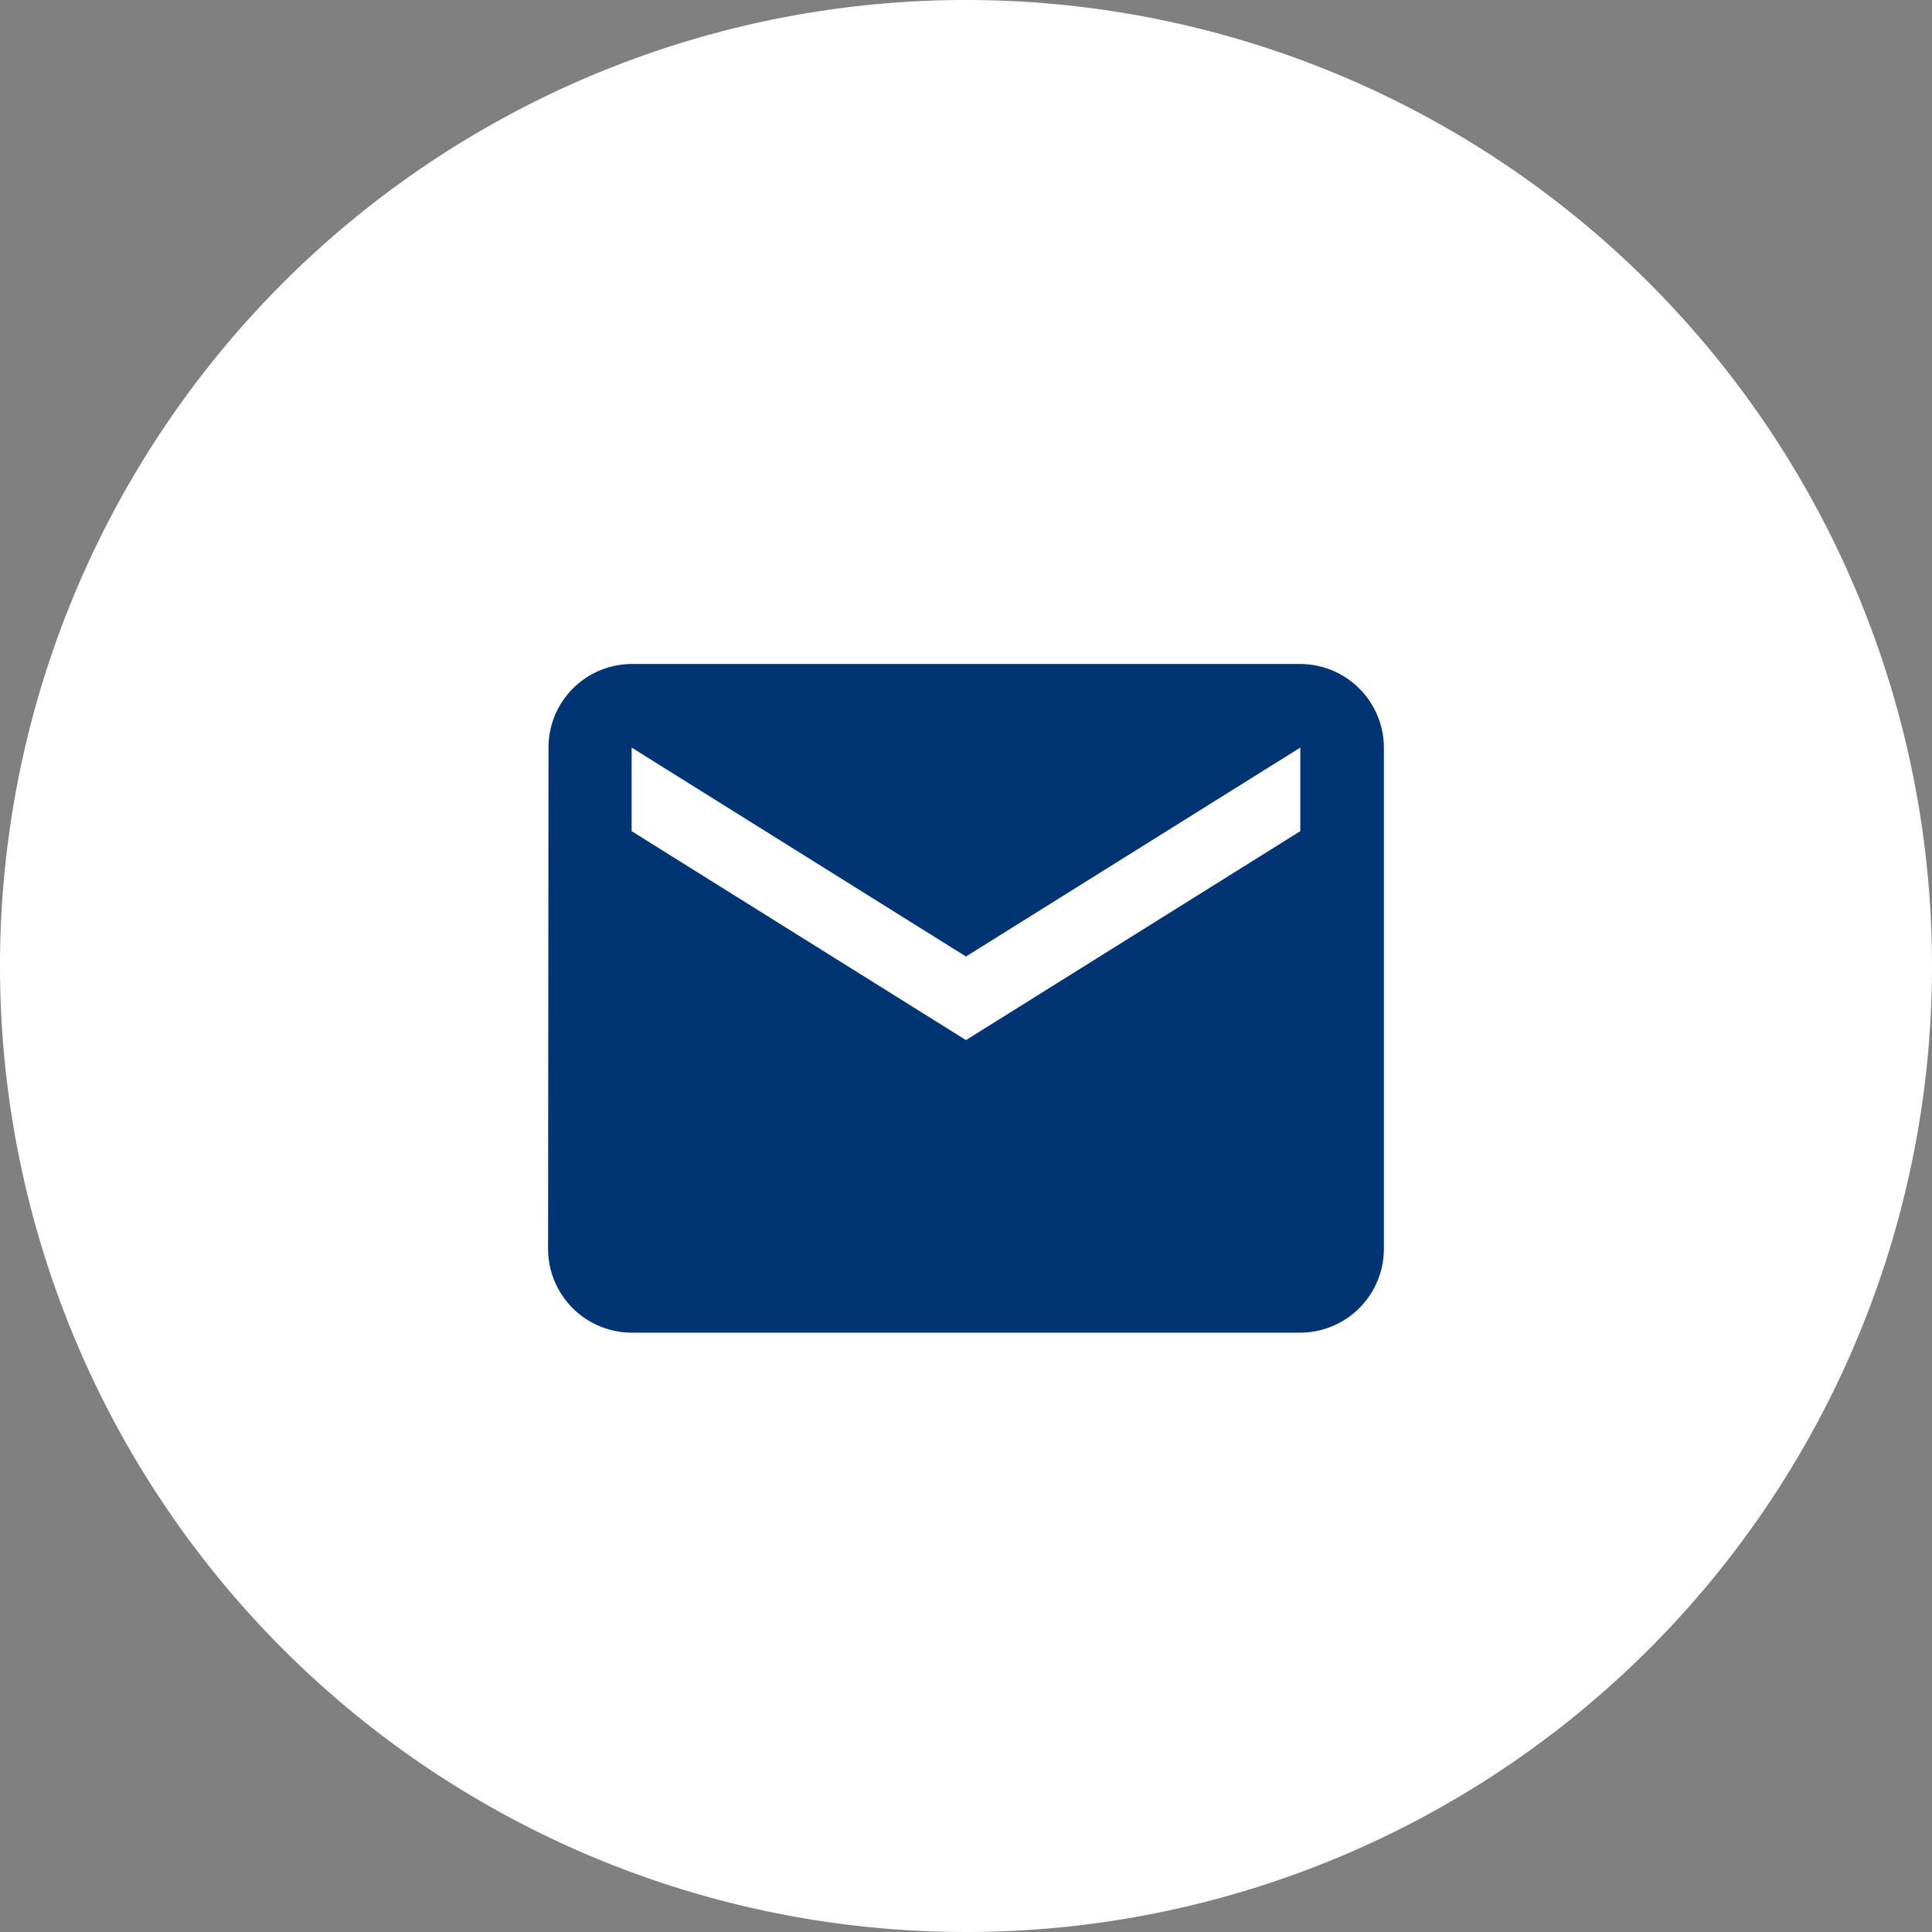 <svg xmlns="http://www.w3.org/2000/svg" width="54" height="54" viewBox="0 0 54 54">
  <rect x="0" y="0" width="54" height="54" fill="#808080" stroke="none"/>
  <g id="Group_2983" data-name="Group 2983" transform="translate(-1172 -6166)">
    <path id="Path_3939" data-name="Path 3939" d="M27,0A27,27,0,1,1,0,27,27,27,0,0,1,27,0Z" transform="translate(1172 6166)" fill="#fff"/>
    <path id="Icon_material-email" data-name="Icon material-email" d="M24.025,6H5.336A2.333,2.333,0,0,0,3.012,8.336L3,22.353a2.343,2.343,0,0,0,2.336,2.336H24.025a2.343,2.343,0,0,0,2.336-2.336V8.336A2.343,2.343,0,0,0,24.025,6Zm0,4.672-9.345,5.84-9.345-5.84V8.336l9.345,5.84,9.345-5.84Z" transform="translate(1184.319 6178.559)" fill="#003472"/>
  </g>
</svg>
